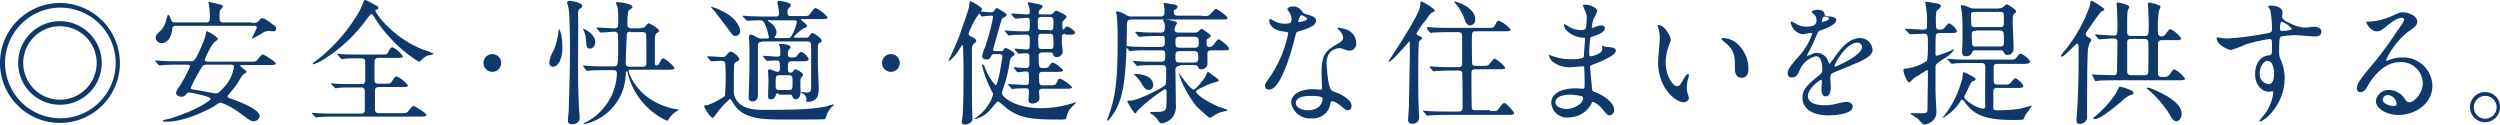 <svg xmlns="http://www.w3.org/2000/svg" viewBox="0 0 364 18.143">
  <defs>
    <style>
      .cls-1 {
        fill: #10386b;
      }
    </style>
  </defs>
  <g id="グループ化_801" data-name="グループ化 801" transform="translate(-391 -1453)">
    <path id="パス_1204" data-name="パス 1204" class="cls-1" d="M17.459,9.43A8.73,8.73,0,1,1,8.73.7,8.763,8.763,0,0,1,17.459,9.43ZM.738,9.43A8.053,8.053,0,1,0,8.791,1.376,8.081,8.081,0,0,0,.738,9.43Zm14.078,0A6.086,6.086,0,1,1,8.73,3.343,6.1,6.1,0,0,1,14.816,9.43Zm-11.435,0A5.348,5.348,0,1,0,8.73,4.081,5.352,5.352,0,0,0,3.381,9.43Z" transform="translate(391 1452.738)"/>
    <path id="パス_1205" data-name="パス 1205" class="cls-1" d="M40.266,9.56c-1.721,0-2.275.061-2.459.061-.061,0-.369.061-.43.061s-.123-.061-.184-.123l-.369-.43L36.7,9.007l.061-.061c.123,0,.738.061.861.061.984.061,1.783.061,2.7.061H41.8c.615,0,.8-.061,1.783-2.459a6.475,6.475,0,0,0,.553-1.66c0-.123,0-.246.123-.246s1.6.8,1.6,1.107c0,.123-.492.492-.615.553a11.839,11.839,0,0,0-1.291,2.459c0,.307.369.307.43.307h6.025c.861,0,.984,0,1.23-.307.553-.676.615-.738.8-.738.123,0,1.844,1.045,1.844,1.291s-.369.246-1.045.246H49.364c-.184,0-.246,0-.246.123s.922.676.922.861c0,.123-.492.369-.553.43a10.693,10.693,0,0,0-.676,1.107c-.615.922-1.23,1.537-1.291,1.66-.123.123-.246.246-.246.369,0,.184.061.184.738.43s3.934,1.414,3.934,2.459a.87.87,0,0,1-.861.738c-.43,0-.553-.123-1.906-1.107a10.741,10.741,0,0,0-2.889-1.6c-.246,0-.307.061-.922.492-.184.123-3.934,2.275-6.947,2.275-.184,0-.615,0-.615-.123s1.045-.307,1.23-.369c3.934-1.23,5.779-2.643,5.779-2.828,0-.369-2.951-.922-3.135-.922-.123,0-.246,0-.43.246a.876.876,0,0,1-.738.369c-.307,0-.738-.246-.738-.553a1.762,1.762,0,0,1,.43-.861,17.617,17.617,0,0,0,1.6-3.012c0-.246-.246-.246-.43-.246H40.266ZM50.717,3.474c.738,0,.8,0,1.045-.246s.369-.43.615-.43.615.307.676.307c1.168.861,1.291.922,1.291,1.23,0,.369-.369.369-.492.369s-.492-.061-.553-.061a1.775,1.775,0,0,0-1.045.369c-.184.123-1.414.8-1.414.8V5.748c0-.184.676-1.352.676-1.6s-.246-.246-.43-.246H39.774c-.184,0-.492,0-.553.43-.123,1.168-.615,2.09-1.6,2.09a.812.812,0,0,1-.8-.8c0-.369.123-.492.738-1.045a3.255,3.255,0,0,0,.8-1.6c.184-.615.184-.676.246-.676.184,0,.307.369.369.553.184.43.246.553.615.553H44.2c.492,0,.492-.369.492-.615a9.961,9.961,0,0,0-.061-1.352c0-.123-.123-.8-.123-.922A.215.215,0,0,1,44.569.4s1.168.307,1.783.43c.123.061.246.184.246.246a1.868,1.868,0,0,1-.307.43c-.184.184-.184.307-.184,1.291,0,.43.123.615.553.615h4.057ZM44.385,9.56c-.738,0-.738.123-1.23.984a17.892,17.892,0,0,0-1.23,2.4c0,.184,0,.184.8.307.43.061,2.643.492,2.766.492.43,0,.615-.184,1.107-.738a5.433,5.433,0,0,0,1.6-3.135c0-.307-.246-.307-.43-.307H44.385Z" transform="translate(376.862 1452.854)"/>
    <path id="パス_1206" data-name="パス 1206" class="cls-1" d="M79.579,12.721c-.43,0-1.23,0-1.844.061-.061,0-.369.061-.43.061s-.123-.061-.184-.123l-.43-.43-.061-.123a.06.06,0,0,1,.061-.061c.061,0,.492.061.553.061.615.061,1.721.061,2.275.061h1.537c.184,0,.553,0,.553-.553V8.909c-.061-.43-.369-.43-.553-.43h-.676c-.43,0-1.168,0-1.721.061-.061,0-.369.061-.43.061s-.123-.061-.184-.123l-.43-.492-.061-.123a.06.06,0,0,1,.061-.061c.061,0,.43.061.553.061.553.061,1.6.061,2.152.061h3.689c.676,0,.738,0,.922-.307.369-.676.43-.738.676-.738a3.812,3.812,0,0,1,1.475,1.291c0,.246-.307.246-.8.246H83.513c-.307,0-.553.123-.553.615v2.643c0,.492.369.492.615.492h.861c.738,0,.8,0,1.045-.307.43-.676.492-.738.738-.738a4.235,4.235,0,0,1,1.6,1.291c0,.246-.307.246-.861.246h-3.32c-.246,0-.615,0-.615.553v2.766a.5.5,0,0,0,.553.492h3.074c.861,0,.984,0,1.23-.307.553-.676.615-.738.8-.738.123,0,1.844,1.045,1.844,1.291s-.369.246-1.045.246H77.366c-1.721,0-2.275.061-2.459.061-.061,0-.369.061-.43.061s-.123-.061-.184-.123l-.369-.369c-.061-.123-.123-.123-.123-.123l.061-.061c.123,0,.738.061.861.061.984.061,1.783.061,2.7.061h3.566a.487.487,0,0,0,.553-.553V13.151a.488.488,0,0,0-.553-.43H79.579ZM82.96.671c.492.246.553.246.553.492,0,.184-.061.184-.369.246-.061,0-.061.123-.061.123,0,.307,2.336,3.812,6.885,5.656a10.979,10.979,0,0,1,1.6.615c0,.123-.676.246-.8.246a2.727,2.727,0,0,0-.984.676c-.061.061-.246.246-.369.246a18.865,18.865,0,0,1-4.426-3.75,17.971,17.971,0,0,1-2.152-2.889c-.061-.123-.246-.307-.307-.307-.123,0-.307.246-.738.8A22.427,22.427,0,0,1,75.706,8.54a7.744,7.744,0,0,1-1.6.8c-.061,0-.123,0-.123-.061,0-.123.246-.307.369-.369a24.452,24.452,0,0,0,6.455-7.377c.123-.246.676-1.537.676-1.537C81.669-.066,82.222.241,82.96.671Z" transform="translate(362.569 1453.013)"/>
    <path id="パス_1207" data-name="パス 1207" class="cls-1" d="M114.5,14.091a1.291,1.291,0,1,1,2.582,0,1.291,1.291,0,1,1-2.582,0Z" transform="translate(346.89 1448.077)"/>
    <path id="パス_1208" data-name="パス 1208" class="cls-1" d="M130.592,9.79a.558.558,0,0,1-.492-.615,3.654,3.654,0,0,1,.553-1.6,9.27,9.27,0,0,0,.8-3.135c0-.061,0-.123.061-.123s.492.676.492,2.766C132.006,8.253,131.575,9.79,130.592,9.79Zm3.689-.861c0,.861,0,4.98.184,7.439,0,.123.061.676.061.8,0,.738-.553.984-1.107.984s-.615-.307-.615-.553c0-.43.123-1.107.123-1.475s.184-5.348.184-8.668c0-1.721-.061-5.471-.184-6.025,0-.184-.246-.922-.246-.984,0-.184.184-.246.369-.246.369,0,1.844.246,1.844.738,0,.123-.061.246-.307.369-.184.123-.307.246-.307.738C134.342,3.089,134.28,7.946,134.28,8.93Zm9.16-4.8a.914.914,0,0,0,.553-.123c.061-.061.43-.553.553-.553s1.537.738,1.537,1.107c0,.061,0,.123-.307.307-.307.246-.246.492-.307.676V9.114c0,.246,0,.492.246.492s.369-.246.43-.369c.246-.492.369-.676.553-.676s1.6,1.107,1.6,1.414c0,.246-.43.246-1.045.246H141.9c-.123,0-.246,0-.246.184a4.154,4.154,0,0,0,.492,1.23,8.3,8.3,0,0,0,3.32,3.258A9.691,9.691,0,0,0,148.789,16c.061,0,.123,0,.123.061s-.061.061-.123.123a3.287,3.287,0,0,0-1.291,1.23c-.123.184-.184.246-.246.246a10.29,10.29,0,0,1-5.717-6.885c-.061-.307-.061-.307-.184-.307s-.061.123-.123.369a7.635,7.635,0,0,1-6.086,7.316.06.06,0,0,1-.061-.061c0-.061.061-.061.123-.123a7.726,7.726,0,0,0,2.336-1.66,8.241,8.241,0,0,0,2.4-5.533c0-.492-.307-.492-.553-.492h-.861c-.8,0-2.09,0-2.459.061-.061,0-.369.061-.43.061s-.061-.061-.184-.123l-.369-.492a.19.19,0,0,1-.061-.123.06.06,0,0,1,.061-.061c.123,0,.738.061.861.061.553.061,1.967.061,2.7.061h.8c.553,0,.676,0,.676-2.336,0-.553,0-2.336-.061-2.459a.491.491,0,0,0-.492-.246c-.307,0-1.721.123-1.967.123-.061,0-.123-.061-.184-.123l-.369-.43-.061-.123a.06.06,0,0,1,.061-.061c.369,0,2.152.123,2.521.123.553,0,.553-.307.553-.738a14.166,14.166,0,0,0-.061-2.213c0-.123-.246-.615-.246-.738s.123-.123.246-.123c.184,0,2.152.184,2.152.738,0,.123-.553.43-.615.553a9.939,9.939,0,0,0-.123,1.967c0,.369.184.553.615.553h1.353ZM136,7.147c-.492,0-.492-.369-.553-1.23a4.014,4.014,0,0,0-.369-1.475l-.061-.123a.06.06,0,0,1,.061-.061c.061,0,1.721.738,1.721,1.967C136.739,6.778,136.432,7.147,136,7.147Zm5.963-2.459c-.184,0-.492,0-.553.246s-.184,4.119-.184,4.3c0,.553.369.553.615.553h1.783c.615,0,.615-.184.615-.984,0-.492,0-3.627-.061-3.812a.535.535,0,0,0-.553-.246h-1.66Z" transform="translate(340.88 1452.931)"/>
    <path id="パス_1209" data-name="パス 1209" class="cls-1" d="M167.292,8.438l-.061-.123.061-.061c.246,0,1.844.123,2.213.123.246,0,.369-.123.553-.307.246-.307.43-.492.615-.492.246,0,1.23.738,1.23,1.107a.274.274,0,0,1-.184.246c-.43.246-.492.307-.553.492s-.061,3.258-.061,3.627a2.474,2.474,0,0,0,.307,1.475c.922,1.537,2.951,1.537,4.119,1.537,3.074,0,7.07,0,9.221-.553a6.309,6.309,0,0,1,.861-.246.06.06,0,0,1,.061.061c0,.061,0,.061-.246.246a3.5,3.5,0,0,0-.8,1.23c-.123.43-.184.553-.307.615-.184.061-4.3.061-4.672.061-3.012,0-4.857,0-6.148-.492a4.036,4.036,0,0,1-2.336-1.66c-.123-.184-.492-.861-.615-.861a11.88,11.88,0,0,0-1.967,2.152c-.43.553-.492.615-.553.615-.307,0-1.23-1.414-1.23-1.66,0-.184.061-.184.43-.184a9.52,9.52,0,0,0,2.582-1.352,34.359,34.359,0,0,0,.061-4.426c0-.676-.246-.676-.738-.676-.184,0-1.168.061-1.291.061-.061,0-.123-.061-.184-.123Zm4.734-3.873a.7.7,0,0,1-.676.738c-.369,0-.43-.123-1.23-1.23-.369-.492-1.66-2.152-1.844-2.4a4.473,4.473,0,0,1-.492-.553.06.06,0,0,1,.061-.061,6.029,6.029,0,0,1,1.414.553C171.657,2.721,172.025,4.2,172.025,4.565Zm3.2,1.6c-.246,0-.615,0-.615.553v7.131c0,.369-.061.984-.8.984-.553,0-.553-.492-.553-.676,0-.246.061-1.537.061-1.783.061-1.967.061-2.029.061-5.164,0-.307-.061-1.537-.061-1.783,0-.184.061-.307.246-.307.246,0,.43.123.984.43a1.108,1.108,0,0,0,.615.123h.8c.123,0,.246,0,.246-.184a11.276,11.276,0,0,0-.492-1.721c-.369-.738-.43-.738-.861-.738-.061,0-.984,0-1.537.061h-.246c-.061,0-.123-.061-.184-.123l-.43-.43a.19.19,0,0,1-.061-.123.06.06,0,0,1,.061-.061c.123,0,.738.061.861.061.984.061,1.783.061,2.7.061h1.168c.184,0,.492,0,.492-.43A7.847,7.847,0,0,0,177.558,1c0-.123-.123-.43-.123-.553A.225.225,0,0,1,177.681.2c.123,0,1.721.184,1.721.615,0,.123,0,.184-.246.369a.872.872,0,0,0-.246.676c0,.492.184.553.553.553H181c.861,0,.984,0,1.229-.369.553-.738.615-.8.8-.8A4.69,4.69,0,0,1,184.751,2.6c0,.246-.307.246-.922.246h-2.7c-.184,0-.246,0-.246.123,0,.061.246.184.369.307.246.184.492.369.492.615,0,.123-.061.184-.492.307a7.708,7.708,0,0,0-1.414,1.23c0,.123.123.123.184.123h1.537a.51.51,0,0,0,.492-.184c.307-.43.369-.492.492-.492.184,0,1.352.738,1.352,1.107,0,.184-.061.184-.369.369-.123.123-.184.246-.184.615V9.483c0,.553.123,2.951.123,3.381,0,1.045-.184,1.414-.492,1.66a1.484,1.484,0,0,1-.984.369c-.492,0-.307-.061-.307-.369a1,1,0,0,0-.369-.738c-.061-.061-.43-.184-.43-.246s.061-.061.123-.061c.123,0,.615.061.738.061.615,0,.615-.246.615-1.168V6.778c0-.676-.369-.676-.615-.676h-6.516Zm2.4,7.5c-.307,0-.369.061-.43.307a.723.723,0,0,1-.738.553c-.369,0-.369-.307-.369-.492,0-.246.061-1.967.061-2.336,0-.184-.061-1.107-.061-1.291a.217.217,0,0,1,.246-.246c.184,0,.922.369,1.107.369.307,0,.369-.184.369-.43,0-1.107,0-1.23-.553-1.23-.184,0-1.168.061-1.291.061-.061,0-.123-.061-.184-.123l-.369-.43-.061-.123.061-.061c.246,0,1.66.123,1.967.123.492,0,.492-.184.492-.43a4.653,4.653,0,0,0-.061-.922c0-.184-.123-.307-.123-.369,0-.123.061-.123.307-.123,0,0,1.352,0,1.352.492,0,.123-.123.246-.246.369a.827.827,0,0,0-.123.553c0,.492.123.553.676.553.43,0,.553-.061.738-.369.246-.307.369-.43.553-.43.246,0,1.045.738,1.045,1.045,0,.246-.184.307-1.107.307h-1.23c-.676,0-.676.123-.676,1.168,0,.184.061.492.369.492a.525.525,0,0,0,.369-.184c.184-.246.246-.307.369-.307.246,0,1.107.553,1.107.8,0,.123-.307.43-.369.553-.061.246,0,1.721,0,1.906,0,1.107-.676,1.107-.738,1.107a.46.46,0,0,1-.43-.369c-.123-.307-.123-.307-.492-.307H177.62Zm-1.23-10.7c-.184,0-.307,0-.307.123,0,.061.061.061.369.307a1.893,1.893,0,0,1,.861,1.291,1.228,1.228,0,0,1-.123.553c0,.061-.184.246-.184.246,0,.123.184.123.246.123h1.66c.307,0,.43,0,.738-.615a5.614,5.614,0,0,0,.615-1.721c0-.246-.123-.246-.369-.246h-3.5Zm1.352,8.053c-.553,0-.553.184-.553,1.168,0,.8,0,.984.553.984H179.1c.553,0,.553-.184.553-1.107,0-.8,0-1.045-.553-1.045Z" transform="translate(326.742 1452.931)"/>
    <path id="パス_1210" data-name="パス 1210" class="cls-1" d="M208.9,14.091a1.291,1.291,0,0,1,2.582,0,1.291,1.291,0,0,1-2.582,0Z" transform="translate(310.524 1448.077)"/>
    <path id="パス_1211" data-name="パス 1211" class="cls-1" d="M232.162,7.554a.78.78,0,0,0,.369-.061c.061-.061.307-.43.369-.43s1.353.553,1.353.922a.409.409,0,0,1-.246.307.834.834,0,0,0-.43.676,23.565,23.565,0,0,1-.676,3.074c-.061.246-.492,1.414-.492,1.6,0,.615,1.967,2.213,5.594,2.213a15,15,0,0,0,4.734-.738c.369-.123.43-.123.43-.061s-.061.123-.123.184c-.615.615-.922.861-1.107,1.475-.061.123-.184.738-.246.738a5.016,5.016,0,0,1-1.107.061c-4,0-5.594-.246-7.439-1.6a13.827,13.827,0,0,0-1.291-1.045c-.184,0-.984,1.045-1.168,1.23a4.031,4.031,0,0,1-2.213,1.352.06.06,0,0,1-.061-.061s.43-.307.492-.369a6.165,6.165,0,0,0,2.213-3.135.817.817,0,0,0-.184-.492,15.569,15.569,0,0,1-1.414-3.75c0-.123,0-.184.061-.184s.184.123.307.369a7.72,7.72,0,0,0,1.6,2.7c.369,0,.984-4,.984-4.18a.348.348,0,0,0-.369-.369h-.8a.413.413,0,0,0-.43.246c-.184.307-.246.553-.676.553-.246,0-.676-.123-.676-.492a6.932,6.932,0,0,1,.492-1.475,35.6,35.6,0,0,0,1.107-4.18c0-.246-.123-.246-.307-.246-.246,0-1.23.123-1.352.123-.061,0-.246-.43-.369-.43a11.812,11.812,0,0,0-1.537,2.889c0,.246.061.307.553.553.184.061.553.246.553.553,0,.123-.061.184-.246.307a1.107,1.107,0,0,0-.369.984v7.623c0,.307.061,1.906.061,2.275a.731.731,0,0,1-.246.676,1.241,1.241,0,0,1-.861.307c-.369,0-.43-.184-.43-.43,0-.123.123-.8.123-.984.123-1.721.123-5.164.123-7.008,0-.369-.061-2.459-.061-2.7,0-.184,0-.43-.123-.43-.061,0-.307.369-.369.492a5.672,5.672,0,0,1-1.6,1.844H224.6a3.88,3.88,0,0,1,.246-.553c.123-.246,1.168-2.521,1.66-4,1.045-3.012,1.168-3.32,1.168-4,0-.123,0-.184.123-.184.184,0,1.721.861,1.721,1.168,0,.061-.061.123-.123.184s-.061.061-.061.123a11.124,11.124,0,0,0,1.537.123.412.412,0,0,0,.43-.246c.246-.369.307-.369.369-.369s.861.492.984.553c.123.123.43.246.43.492,0,.061-.061.123-.123.184-.492.246-.553.307-.615.492s-1.229,4.3-1.229,4.3c0,.246.123.246.246.246Zm9.467-2.521c-.43,0-.492.184-.492.492v.861c0,.184.123,1.107.123,1.291a.868.868,0,0,1-.861.738.5.5,0,0,1-.553-.43c-.061-.246-.307-.246-.492-.246h-1.045c-.246,0-.553.061-.553.492,0,1.66.061,1.783.615,1.783.492,0,.738,0,.922-.307.246-.369.369-.492.553-.492a4.438,4.438,0,0,1,1.475,1.107c0,.246-.369.246-1.045.246h-1.906c-.43,0-.553.123-.553.553,0,1.23,0,1.414.553,1.414h.738c.738,0,1.107,0,1.23-.307.246-.553.307-.676.553-.676a6.172,6.172,0,0,1,1.721,1.23c0,.246-.369.246-1.045.246h-3.2c-.246,0-.553,0-.553.492,0,.123.061.738.061.8,0,.861-.984.861-1.045.861-.492,0-.553-.246-.553-.676,0-.184.061-.984.061-1.107a.384.384,0,0,0-.43-.43,15.544,15.544,0,0,0-1.721.061,1.4,1.4,0,0,0-.246.061c-.061,0-.123-.061-.184-.123l-.369-.43-.123-.123a.06.06,0,0,1,.061-.061c.369,0,2.152.123,2.521.123.492,0,.492-.184.492-.922,0-.861,0-1.045-.43-1.045-.184,0-1.045.123-1.168.123-.061,0-.123-.061-.184-.123l-.369-.43a.19.19,0,0,1-.061-.123c0-.061,0-.061.061-.061.246,0,1.414.123,1.66.123.492,0,.553-.246.553-.553V8.292c0-.43-.307-.43-.43-.43-.184,0-.984.061-1.107.061-.061,0-.061-.061-.184-.123l-.369-.43-.061-.123c0-.061,0-.061.061-.061.184,0,1.414.123,1.721.123.43,0,.43-.123.43-1.537,0-.369-.061-.615-.553-.615-.061,0-1.414,0-2.029.061-.061,0-.369.061-.43.061s-.123-.061-.184-.123l-.369-.43-.061-.123a.06.06,0,0,1,.061-.061c.123,0,.738.061.861.061.676.061,1.537.061,2.213.061.492,0,.492-.061.492-1.414,0-.307,0-.553-.43-.553-.246,0-1.475.123-1.66.123-.061,0-.123-.061-.184-.123l-.369-.43a.19.19,0,0,1-.061-.123c0-.061,0-.061.061-.061.369,0,1.967.123,2.275.123.123,0,.369,0,.369-.369a1.984,1.984,0,0,0-.123-.738,5.8,5.8,0,0,0-.184-.553.12.12,0,0,1,.123-.123s1.168.246,1.291.246c.43.123.738.184.738.369s-.061.184-.369.492a.479.479,0,0,0-.184.43c0,.246.184.246.307.246h1.291c.246,0,.307,0,.553-.246.123-.123.307-.307.43-.307.061,0,.922.43,1.045.492.184.123.43.246.43.43,0,.123-.492.553-.553.676a.665.665,0,0,0-.061.369c0,.184,0,.8.123.8a.48.48,0,0,0,.246-.246.438.438,0,0,1,.369-.184c.246,0,1.107.615,1.107.861,0,.307-.369.307-1.045.307h-.369Zm-2.275-.492c.553,0,.553-.184.553-1.168,0-.492,0-.8-.553-.8h-1.168c-.553,0-.553.184-.553,1.107,0,.553,0,.8.553.8h1.168Zm.061,2.7c.369,0,.492-.061.492-.553,0-1.475,0-1.66-.492-1.66h-1.23c-.492,0-.492.184-.492.861,0,1.23,0,1.352.553,1.352Z" transform="translate(304.475 1452.892)"/>
    <path id="パス_1212" data-name="パス 1212" class="cls-1" d="M276.032,2.606c.8,0,.861,0,1.168-.246.123-.123.676-.8.861-.8s1.66,1.045,1.66,1.291-.123.246-.984.246H265.889c-.8,0-.8.246-.8,1.168-.061,8.3-.8,10.021-1.168,11a7.752,7.752,0,0,1-1.6,2.582.132.132,0,0,1-.123-.123,9.951,9.951,0,0,0,.369-1.045c.922-2.582,1.168-5.225,1.168-10.512a34.559,34.559,0,0,0-.123-3.627c0-.061-.123-.43-.123-.492,0-.123.246-.123.307-.123a5.382,5.382,0,0,1,1.352.615,1.567,1.567,0,0,0,.8.123h3.934c.369,0,.676,0,.676-.676a3.267,3.267,0,0,0-.061-.861c0-.061-.061-.246-.061-.307,0-.123.061-.123.184-.123s.922.184,1.168.184c.123,0,.676.123.676.369,0,.123-.061.184-.307.43-.246-.061-.246.123-.246.246,0,.615.307.615.738.615h3.381Zm-3.2,7.254a.589.589,0,0,0-.676.676c0,.676.061,4.119.061,4.857a2.852,2.852,0,0,1-.369,1.783,2.491,2.491,0,0,1-1.66,1.045.368.368,0,0,1-.369-.184,5.864,5.864,0,0,0-.922-1.045c-.062-.061-.43-.184-.43-.307s.184-.123.615-.123c1.352,0,1.537-.123,1.721-.553.061-.246.061-1.783.061-2.213,0-.184,0-.553-.246-.553a23.7,23.7,0,0,0-4.057,3.2c-.123.246-.123.307-.246.307-.246,0-1.168-1.66-1.168-1.721,0-.123.123-.123.492-.123,1.045,0,4.734-1.906,4.98-2.213.184-.246.184-.369.184-2.213,0-.553-.123-.738-.615-.738h-.676c-.492,0-1.783,0-2.459.061-.061,0-.369.061-.43.061s-.123-.061-.184-.123l-.369-.43-.123-.123.061-.061c.123,0,.738.061.861.061.553.061,1.6.061,2.7.061h.492c.246,0,.615,0,.615-.676,0-.861,0-.984-.676-.984h-1.475c-.615,0-1.967,0-2.521.061-.061,0-.307.061-.43.061-.062,0-.123-.061-.184-.123l-.369-.43-.061-.123.061-.061c.123,0,.738.061.861.061.553.061,2.09.061,2.7.061h1.352c.676,0,.676-.246.676-.922,0-.307,0-.676-.307-.676-.922,0-1.6,0-2.582.061-.123,0-.738.061-.8.061s-.123-.061-.184-.123l-.369-.43-.061-.123.061-.061c.123,0,.738.061.861.061.553.061,1.6.061,2.7.061.492,0,.676-.061.676-.738a2.1,2.1,0,0,0-.061-.676c0-.061-.184-.246-.184-.369,0-.061.123-.123.246-.123.246,0,1.783.246,1.783.492a1.841,1.841,0,0,1-.246.492,2.5,2.5,0,0,0-.123.43c0,.492.307.492.676.492h2.213a.826.826,0,0,0,.553-.123c.061-.061.369-.43.492-.43.061,0,1.352.8,1.352,1.045,0,.123-.061.123-.369.369-.246.123-.246.184-.246.676,0,.307,0,.553.43.553.369,0,.43-.123,1.107-.984a.319.319,0,0,1,.246-.123c.123,0,1.475.984,1.475,1.352,0,.246-.123.246-1.045.246h-1.475c-.553,0-.615.246-.615.553v1.23a.859.859,0,0,1-.861.984c-.369,0-.43-.123-.492-.307a.5.5,0,0,0-.553-.307h-2.09Zm-4.549,3.5c-.492,0-.676-.307-1.168-1.107a6.039,6.039,0,0,0-.738-.922c-.061-.061-.246-.184-.246-.246s.061-.061.123-.061c.861,0,2.643.307,2.643,1.537A.673.673,0,0,1,268.286,13.364Zm4.549-7.746c-.676,0-.676.246-.676.8s0,.8.676.8h2.029c.676,0,.676-.246.676-.8s0-.8-.676-.8Zm0,2.09c-.676,0-.676.246-.676.984,0,.553.123.676.676.676H274.8c.676,0,.676-.246.676-.922,0-.553-.123-.738-.676-.738h-1.967Zm5.287,4.488c-.246.061-.676.184-.861.246-2.09.922-2.09.984-2.09,1.168,0,.43,1.721,1.537,3.32,2.213.184.061,1.229.369,1.229.492,0,.061-.184.123-.246.123a4.889,4.889,0,0,0-1.23.369,11.117,11.117,0,0,1-1.045.615.226.226,0,0,1-.184-.061c-.307-.246-1.414-1.23-1.783-1.6a15.257,15.257,0,0,1-1.475-2.213,12.5,12.5,0,0,1-1.107-2.582v-.061c.061,0,1.66,2.4,2.152,2.4.307,0,1.353-1.291,1.721-1.906.062-.123.246-.676.369-.676.061,0,.922.676,1.045.738.492.369.553.43.553.615C278.43,12.012,278.245,12.135,278.122,12.2Z" transform="translate(289.99 1452.738)"/>
    <path id="パス_1213" data-name="パス 1213" class="cls-1" d="M303.473,3.344a2,2,0,0,0-.246-.861c-.062-.123-.369-.492-.369-.553,0-.246.43-.43.8-.43a1.572,1.572,0,0,1,1.414.861,1.59,1.59,0,0,0,.861.369c.369.123,1.107.307,1.107.861,0,.738-1.107,1.107-2.7,1.6-.184.061-.184.123-.369.8-.246.984-1.906,7.623-3.75,7.623-.553,0-.615-.369-.615-.553,0-.246.062-.369.676-1.23a17.473,17.473,0,0,0,2.7-6.394c0-.184-.123-.184-.43-.246-2.336-.184-2.336-1.6-2.336-1.6,0-.061,0-.246.123-.246.061,0,.123,0,.553.246a3.054,3.054,0,0,0,1.537.43c.061,0,.738,0,.861-.123A.858.858,0,0,0,303.473,3.344Zm5.656,12.3a2.547,2.547,0,0,1-2.766,2.152,2.732,2.732,0,0,1-2.951-2.275c0-1.291,1.414-1.967,3.2-1.967.184,0,.861.061,1.045.061s.246,0,.246-.246c0-.307-.062-1.6-.062-1.906,0-2.152.123-3.2,1.783-4.18,1.23-.738,1.353-.8,1.353-1.291A1.665,1.665,0,0,0,310.42,5c-.184-.184-.246-.246-.246-.307a.132.132,0,0,1,.123-.123,11.46,11.46,0,0,1,1.168.307,2.088,2.088,0,0,1,1.414,2.029.974.974,0,0,1-.922,1.045,1.622,1.622,0,0,1-.43-.061c-.738-.246-.8-.307-1.045-.307a2,2,0,0,0-1.414.615,2.4,2.4,0,0,0-.492,1.66c0,.492.184,3.566.8,3.934.184.123,1.107.43,1.291.553.43.246,1.537.861,1.537,1.6,0,.307-.123.676-.553.676-.184,0-.307-.061-.615-.307-.553-.492-1.414-1.107-1.721-.984C309.129,15.394,309.129,15.455,309.129,15.64ZM306.3,14.533c-.43,0-2.213,0-2.213,1.045,0,.492.615,1.045,1.783,1.045,1.906,0,2.213-1.475,2.09-1.783C307.776,14.533,306.731,14.533,306.3,14.533Zm-.553-11.25c0-.123-.676-.492-.8-.492-.307,0-.492.8-.492.861s0,.123.061.123C304.58,3.836,305.748,3.59,305.748,3.283Z" transform="translate(275.582 1452.43)"/>
    <path id="パス_1214" data-name="パス 1214" class="cls-1" d="M333.326,6.14c-.123.246-.123,3.627-.123,4.3,0,2.521,0,3.443.061,5.225,0,.184.061,1.352.061,1.414a.909.909,0,0,1-.984,1.045c-.492,0-.615-.246-.615-.553,0-.246.123-1.844.123-2.152,0-.492.123-6.516.123-7.193V6.509c0-.307,0-.369-.061-.369s-2.521,2.951-2.951,2.951c-.061,0-.061,0-.061-.061,0-.184,4.611-6.762,4.611-8.238,0-.43,0-.492.123-.492S335.6,1.345,335.6,1.652c0,.123-.061.123-.307.246s-.43.307-.922,1.045a12.226,12.226,0,0,0-1.414,2.029c0,.184.061.184.492.43.184.061.369.184.307.307Zm10.328,10.144c.922,0,1.045,0,1.23-.307.615-.8.676-.861.861-.861.307,0,1.414,1.291,1.414,1.475,0,.246-.43.246-1.045.246h-8.668c-1.721,0-2.275.061-2.459.061-.061,0-.369.061-.43.061s-.123-.061-.184-.123l-.369-.43-.123-.123a.06.06,0,0,1,.061-.061c.123,0,.738.061.861.061.984.061,1.783.061,2.7.061h1.6c.553,0,.553-.307.553-.8,0-.43,0-4.734-.061-4.857-.061-.307-.369-.307-.553-.307h-.615c-1.721,0-2.275.061-2.521.061-.061,0-.369.061-.43.061s-.123-.061-.184-.123l-.369-.43-.061-.123a.06.06,0,0,1,.061-.061c.123,0,.738.061.861.061.984.061,1.783.061,2.7.061h.492c.615,0,.615-.246.615-.676V5.4c0-.492-.184-.615-.615-.615H338c-1.721,0-2.275.061-2.521.061-.061,0-.369.061-.43.061s-.123-.061-.184-.123l-.369-.43c0-.184,0-.184,0-.246s0-.061.061-.061c.123,0,.738.061.861.061.984.061,1.783.061,2.7.061h4.98c.8,0,1.107,0,1.229-.307.369-.676.369-.738.615-.738a4.546,4.546,0,0,1,1.721,1.291c0,.246-.369.246-1.045.246h-3.934c-.676,0-.676,0-.676,1.783,0,.369,0,2.828.061,3.012.061.246.369.246.553.246h.738c.861,0,.984,0,1.23-.307.553-.676.615-.738.8-.738a5.075,5.075,0,0,1,1.475,1.291c0,.246-.369.246-1.045.246h-3.258c-.615,0-.615.246-.615.738,0,.43,0,4.734.061,4.918.061.307.307.307.615.307h2.029ZM341.5,2.943a.783.783,0,0,1-.738.861c-.492,0-.676-.492-.8-.861A7.9,7.9,0,0,0,338.675.669a1.365,1.365,0,0,1-.246-.307C338.552.239,341.5,1.1,341.5,2.943Z" transform="translate(264.295 1452.892)"/>
    <path id="パス_1215" data-name="パス 1215" class="cls-1" d="M371.9,1.53c0-.061-.123-.246-.123-.307,0-.123.369-.123.492-.123.553,0,1.6.492,1.6.922a5.449,5.449,0,0,1-.492,1.045,4.928,4.928,0,0,0-.307,1.291c0,.061,0,.123.061.123s.123,0,.553-.184a2.149,2.149,0,0,1,.738-.184c.184,0,.553.061.553.369,0,.738-1.352,1.107-1.906,1.291-.184.061-.184.061-.246.369,0,.061-.123,1.107-.123,1.906,0,.43,0,.553.246.553s1.66-.369,1.66-1.045c0-.061-.061-.307-.061-.369s.061-.061.123-.061c.123,0,.492.123.615.123.8.061,1.291.123,1.291.553,0,.676-2.213,1.6-3.074,1.906-.615.246-.676.246-.676.43,0,.369.246,2.643.246,2.828.061.676.061.738.492.861,1.537.615,2.766,1.66,2.766,2.582a.757.757,0,0,1-.676.8c-.246,0-.369-.123-1.045-.922a3.444,3.444,0,0,0-1.353-1.045c-.123,0-.184.123-.246.307a3.8,3.8,0,0,1-3.32,1.967,2.274,2.274,0,0,1-2.521-2.152c0-1.168,1.23-2.09,3.566-2.09.184,0,.922.061,1.045.061.246,0,.246-.061.246-.738,0-.369,0-1.721-.061-2.213,0-.184,0-.307-.184-.307-.246,0-1.475.123-1.721.123a4.124,4.124,0,0,1-2.7-.8,2.152,2.152,0,0,1-.553-.922c0-.061,0-.061.061-.061.123,0,.676.246.738.246a7.354,7.354,0,0,0,2.4.369c.492,0,1.783,0,1.906-.369,0-.061.184-2.643.184-2.643,0-.123-.123-.123-.43-.123-1.414-.123-2.643-1.107-2.643-1.844,0-.061,0-.123.061-.123a5.543,5.543,0,0,1,.553.307,3.328,3.328,0,0,0,1.906.553c.43,0,.615-.123.676-.307a12.47,12.47,0,0,0,.123-1.721A6.856,6.856,0,0,0,371.9,1.53Zm-2.029,12.664c-.061,0-2.09,0-2.09,1.107,0,.738,1.045.984,1.6.984a3.234,3.234,0,0,0,1.967-.738c.369-.307.553-.8.43-.984C371.657,14.317,370.243,14.194,369.874,14.194Z" transform="translate(249.694 1452.584)"/>
    <path id="パス_1216" data-name="パス 1216" class="cls-1" d="M394.506,8.052c0,.184-.062.246-.246.8a7.339,7.339,0,0,0-.492,2.521c0,1.967,1.045,3.443,1.66,3.443.307,0,.43-.123.984-1.107.123-.184.43-.676.615-.676.061,0,.123.061.123.184,0,.061-.061.307-.061.369a4.528,4.528,0,0,0-.246,1.475,2.729,2.729,0,0,0,.123.8,5.951,5.951,0,0,1,.184.676c0,.369-.43.615-.738.615-1.23,0-3.75-2.09-3.75-5.84,0-.553.246-2.951.246-3.5a6.194,6.194,0,0,0-.123-1.168,6.286,6.286,0,0,1-.184-.676c0-.061.061-.061.123-.061C393.645,5.961,394.506,7.56,394.506,8.052Zm9.59.492a4.938,4.938,0,0,1,1.721,3.75c0,.369-.062,1.291-.984,1.291-.984,0-.984-1.045-.984-1.291,0-1.66,0-2.459-1.045-3.5-.184-.184-.922-.738-.922-.861,0-.061.061-.123.184-.123A3.243,3.243,0,0,1,404.1,8.543Z" transform="translate(239.755 1450.735)"/>
    <path id="パス_1217" data-name="パス 1217" class="cls-1" d="M423.4,11.521c0-.615.553-1.23,1.906-2.766a9.371,9.371,0,0,0,1.66-2.951c0-.123-.123-.123-.246-.123-.184,0-.984.184-1.168.184a2.089,2.089,0,0,1-1.721-1.721c0-.061,0-.123.123-.123a4.132,4.132,0,0,1,.738.369,2.941,2.941,0,0,0,1.291.369c1.6,0,1.6-.553,1.6-.922a1.118,1.118,0,0,0-.184-.676c-.061-.123-.492-.43-.492-.553,0-.184.492-.307.861-.307.492,0,.984.184.984.615,0,.246.123.307.861.369.123,0,.861.123.861.492,0,.676-1.414,1.23-2.336,1.537-.307.123-.307.184-.738,1.168a23.605,23.605,0,0,1-1.045,2.152c-.123.184-.123.246-.123.307s0,.061.061.061a2.078,2.078,0,0,0,.615-.246,1.637,1.637,0,0,1,.738-.184A1.787,1.787,0,0,1,429.3,9.8a1.333,1.333,0,0,0,.184.369,7.71,7.71,0,0,0,.8-1.045c.676-.922,1.906-2.7,3.627-2.7a1.828,1.828,0,0,1,1.844,1.721c0,.922-1.537,1.6-2.766,2.09-.492.246-2.705,1.107-3.074,1.291-.307.184-.307.43-.307.8,0,.184.061.984.061,1.168,0,.307,0,1.414-.738,1.414-.553,0-.615-.676-.615-.984,0-.184.061-1.168.061-1.168,0-.061,0-.246-.123-.246-.184,0-1.906,1.23-1.906,2.336,0,1.352,1.967,1.352,2.521,1.352a6.913,6.913,0,0,0,1.23-.123c.246-.061,1.537-.369,1.783-.369.43,0,.984.184.984.676,0,1.23-3.074,1.291-3.5,1.291-2.521,0-3.812-1.045-3.812-2.582,0-1.23.738-1.906,2.582-3.381a.881.881,0,0,0,.307-.676c0-.861-.184-1.967-.922-1.967a3.378,3.378,0,0,0-2.4,2.09c-.246.492-.43.984-1.045.984C423.769,12.2,423.4,12.075,423.4,11.521Zm5.041-7.439c.061,0,.984-.246.984-.492s-.492-.307-.676-.307c-.246,0-.369.553-.369.615C428.38,4.021,428.38,4.083,428.441,4.083Zm1.783,6.394c0,.061,0,.123.061.123S434.22,9,434.22,7.71a.62.62,0,0,0-.676-.615C431.884,7.1,430.224,10.169,430.224,10.476Z" transform="translate(227.89 1452.122)"/>
    <path id="パス_1218" data-name="パス 1218" class="cls-1" d="M451.107,4.519l-.061-.123a.06.06,0,0,1,.061-.061c.43,0,2.213.123,2.582.123.553,0,.553-.246.553-.553V2.429c0-.307-.246-1.844-.246-1.906,0-.123.061-.123.184-.123.061,0,.984.184,1.537.246.246.061.553.184.553.369s-.492.615-.615.676a4.4,4.4,0,0,0-.123,1.352c0,1.23,0,1.414.553,1.414.492,0,.553-.123.615-.184.123-.123.615-.738.738-.738A2.174,2.174,0,0,1,458.607,4.7c0,.246-.369.246-1.045.246h-1.291c-.369,0-.615,0-.738.307-.061.184-.061,2.213-.061,2.582s0,.43.246.43a24.82,24.82,0,0,0,2.4-.922.06.06,0,0,1,.062.061,4.27,4.27,0,0,1-1.414,1.23c-1.168.8-1.291.861-1.291,1.352v3.32c0,.492.123,2.521.123,2.951a1.718,1.718,0,0,1-.861,1.721,2.047,2.047,0,0,1-.922.307c-.184,0-.8-.738-.922-.861l-1.107-.738c0-.061.184-.061.246-.061h1.721c.43,0,.553-.184.553-.553,0-.738.061-4.119.061-4.8,0-.861,0-.922-.123-.922-.062,0-.984.615-1.168.738a3.6,3.6,0,0,0-1.168.861c-.062.061-.123.184-.246.184-.369,0-.861-1.414-.861-1.783,0-.184.061-.184.615-.246a6.986,6.986,0,0,0,2.828-1.107,14.14,14.14,0,0,0,.123-2.4c0-1.291,0-1.537-.615-1.537-.307,0-1.352.061-1.66.061h-.307c-.062,0-.123-.061-.184-.123Zm13.586,8.422c-.615,0-.8,0-.8.676v2.029c0,.553.062.553.922.553a20.728,20.728,0,0,0,3.074-.246c.246-.061,1.475-.43,1.537-.43a.06.06,0,0,1,.061.061s-.738,1.107-.922,1.291a7.211,7.211,0,0,1-.307.676,12.894,12.894,0,0,1-1.66.061c-4.734,0-5.84-1.23-6.947-2.7-.184-.246-.246-.246-.307-.246a.264.264,0,0,0-.246.246,7.5,7.5,0,0,1-2.521,2.4h-.062c0-.061.184-.246.307-.43a14.721,14.721,0,0,0,1.721-2.889,20.5,20.5,0,0,0,.861-2.521c.062-.738.062-.8.246-.8.061,0,1.66.738,1.66.984,0,.123-.061.184-.492.369-.184.123-.246.246-.738,1.352a5.622,5.622,0,0,0-.43.861c0,.492,1.906,1.721,2.766,1.721.307,0,.307-.246.307-.492-.061-.8,0-4.611,0-5.471,0-.676-.246-.676-.738-.676h-1.23c-.492,0-1.783,0-2.459.061-.061,0-.369.061-.43.061s-.123-.061-.184-.123l-.369-.43-.123-.123a.06.06,0,0,1,.061-.061c.123,0,.738.061.861.061.553.061,1.6.061,2.7.061h5.225c.922,0,.984,0,1.23-.307.369-.492.43-.553.615-.553.307,0,1.352.861,1.352,1.168,0,.123-.123.184-.246.246a3.561,3.561,0,0,1-.984.061h-3.381c-.369,0-.615,0-.676.369v2.029c0,.615.246.615.738.615h.553c.8,0,.922,0,1.107-.184.123-.123.615-.738.738-.738.246,0,1.168.8,1.168,1.168,0,.246-.369.246-1.045.246h-2.52Zm.061-11.619a.743.743,0,0,0,.615-.184,2.015,2.015,0,0,1,.492-.369c.123,0,1.352.738,1.352,1.045,0,.123-.061.184-.184.246-.307.246-.307.369-.307,1.414,0,.492.123,3.012.123,3.566,0,.307,0,1.107-.984,1.107-.246,0-.307-.184-.43-.369-.123-.307-.307-.307-.676-.307H461.5c-.369,0-.553,0-.676.246-.184.369-.246.615-.984.615-.369,0-.492-.246-.492-.676,0-.246.061-1.414.061-1.66,0-1.844,0-2.828-.061-3.627,0-.246-.184-1.291-.184-1.291a.163.163,0,0,1,.184-.184,3.315,3.315,0,0,1,.984.307,1.472,1.472,0,0,0,.8.184h3.627Zm-3.443.553c-.43,0-.676,0-.676.492,0,0,.062,1.291.062,1.414.061.307.184.307.676.307h3.381c.43,0,.676,0,.676-.553V2.49c0-.615-.184-.615-.676-.615Zm.123,2.766c-.43,0-.676,0-.676.43a12.853,12.853,0,0,0,.061,1.537c.061.307.246.307.676.307h3.258c.676,0,.676-.123.676-.861,0-1.291,0-1.475-.676-1.475h-3.32Z" transform="translate(217.334 1452.854)"/>
    <path id="パス_1219" data-name="パス 1219" class="cls-1" d="M488.223,8.315a.132.132,0,0,1-.123-.123,2.891,2.891,0,0,1,.553-.738A21.543,21.543,0,0,0,492.342.815c.062-.43.062-.615.246-.615.123,0,.184.061.615.307,1.107.738,1.23.8,1.23.984,0,.061-.43.246-.492.307-.307.307-1.537,2.09-1.783,2.459-.43.553-.43.676-.43.8a.415.415,0,0,0,.246.369c.43.246.553.307.553.492,0,.061,0,.123-.246.43a4.6,4.6,0,0,0-.246.984c-.123,1.6-.123,7.685-.123,9.59A1.008,1.008,0,0,1,490.8,18.09c-.307,0-.43-.123-.43-.553,0-.061.184-2.766.184-3.074.123-2.889.123-4.549.123-7.5,0-.246-.061-.492-.184-.553C490.252,6.409,488.653,8.315,488.223,8.315Zm4.488,2.766-.123-.123a.06.06,0,0,1,.061-.061c.123,0,.615.061.738.061.184,0,2.152.061,2.459.061.43,0,.43-.492.43-.615,0-.615.061-3.5.061-4.18,0-.553-.307-.553-.738-.553-.246,0-1.721.123-1.906.123-.061,0-.123-.061-.184-.123l-.369-.43-.062-.123a.06.06,0,0,1,.062-.061c.061,0,.369.061.492.061s1.6.123,2.275.123c.43,0,.43-.246.43-1.906,0-.43-.061-1.414-.061-1.906,0-.123-.062-.676-.062-.8,0-.184.062-.184.184-.184.553.061,1.66.369,1.66.615a6.378,6.378,0,0,1-.246.615c-.061.553-.061,1.475-.061,3.135a.476.476,0,0,0,.553.492h1.967c.615,0,.615-.061.615-1.967,0-.43-.061-1.414-.061-1.906,0-.123-.062-.676-.062-.8,0-.184.062-.184.184-.184.738.123,1.66.369,1.66.615,0,.123-.246.553-.246.676a17.145,17.145,0,0,0-.123,3.074c0,.43.246.553.43.553a.721.721,0,0,0,.676-.307c.492-.676.553-.738.738-.738a4.09,4.09,0,0,1,1.537,1.352c0,.246-.369.246-1.045.246h-1.783c-.43,0-.553.246-.553.492v4.365a.452.452,0,0,0,.492.492h.43a.8.8,0,0,0,.738-.307c.492-.676.553-.8.738-.8a4.091,4.091,0,0,1,1.537,1.352c0,.246-.369.246-1.045.246h-9.037c-.492,0-1.783,0-2.459.061-.061,0-.369.061-.43.061s-.123-.061-.184-.123Zm5.84,2.275a.319.319,0,0,1,.123.246c0,.184-.123.246-.615.369a3.9,3.9,0,0,0-1.045.8c-.553.43-3.074,2.643-4,2.643a.228.228,0,0,1-.184-.123c0-.123.123-.184.369-.369a15.823,15.823,0,0,0,2.828-3.135c.123-.184.553-1.107.615-1.107A5.96,5.96,0,0,1,498.551,13.356Zm-.246-7.623c-.184,0-.553,0-.553.492v4.3a.5.5,0,0,0,.553.492h1.967c.184,0,.553,0,.553-.492,0-.676.061-3.689,0-4.3a.476.476,0,0,0-.553-.492Zm4.734,8.053c.922.492,2.644,1.537,2.644,2.828,0,.615-.369,1.107-.738,1.107-.43,0-.676-.369-1.045-1.045a15.06,15.06,0,0,0-2.889-3.381c-.246-.246-.492-.369-.43-.43C500.826,12.68,502.055,13.294,503.039,13.786Z" transform="translate(202.965 1452.931)"/>
    <path id="パス_1220" data-name="パス 1220" class="cls-1" d="M526.537,6.1a41.044,41.044,0,0,0,5.348-.676c1.045-.184,1.168-.184,1.168-.738a15.054,15.054,0,0,0-.246-2.7c0-.123-.307-.43-.307-.553s.307-.123.43-.123c.861,0,1.66.369,1.66.984,0,.123-.061.492-.061.615,0,.43.553.738,1.721,1.23a4.466,4.466,0,0,0,1.721.369c.185,0,1.045-.123,1.168-.123.246,0,1.107.061,1.107.738,0,.492-.369.676-1.045.676-.43,0-2.213-.184-2.644-.184a12.189,12.189,0,0,0-2.152.184c-.246.123-.307.369-.307,2.152a2.536,2.536,0,0,0,.246,1.291,6.487,6.487,0,0,1,.553,2.643c0,3.812-2.951,6.271-3.566,6.271-.061,0-.123,0-.123-.061s.8-.984.922-1.168a6.717,6.717,0,0,0,1.107-2.889c0-.061,0-.246-.184-.246-.061,0-.369.061-.43.061-1.045,0-2.029-.984-2.029-2.582,0-.246,0-2.4,1.906-2.7.553-.061.553-.184.553-1.23s0-1.168-.369-1.168a23.363,23.363,0,0,0-3.5.8,14.56,14.56,0,0,1-2.09.8c-.43,0-2.09-.8-2.09-1.66,0-.061.061-.184.123-.184A9.84,9.84,0,0,0,526.537,6.1Zm5.84,3.258c-.492,0-1.107.8-1.107,1.783a1.43,1.43,0,0,0,1.291,1.6c.738,0,.8-1.168.8-1.475a3.346,3.346,0,0,0-.246-1.352A.823.823,0,0,0,532.377,9.353Zm1.844-4.734c0,.307.061.369.369.369.061,0,1.352-.061,1.352-.307a3.6,3.6,0,0,0-1.475-1.045C534.283,3.7,534.221,4.128,534.221,4.62Z" transform="translate(188.749 1452.507)"/>
    <path id="パス_1221" data-name="パス 1221" class="cls-1" d="M567.79,13.167a3.135,3.135,0,0,0-3.32-3.012c-2.582,0-4.242,2.7-4.611,3.32-.369.676-.615,1.045-1.107,1.045a.5.5,0,0,1-.553-.553c0-.492.184-.922,1.537-2.582a55.2,55.2,0,0,0,4.426-5.9c.676-.922.922-1.352.922-1.537,0-.123-.123-.246-.369-.246-.738,0-1.906.984-2.213,1.23-.8.676-1.045.738-1.414.738-.922,0-1.537-1.23-1.537-1.352,0-.061.061-.061.492-.061a9.387,9.387,0,0,0,3.074-.738c1.229-.553,1.352-.615,1.783-.615.8,0,2.09.492,2.09,1.352,0,.553-.43.861-1.414,1.537a11.487,11.487,0,0,0-3.135,4.057.132.132,0,0,0,.123.123c.123-.061.369-.123.492-.184a4.442,4.442,0,0,1,1.721-.307A4.234,4.234,0,0,1,569.2,13.6c0,2.521-2.4,4.242-4.918,4.242-1.967,0-3.32-1.045-3.32-2.029a1.861,1.861,0,0,1,1.967-1.6,2.82,2.82,0,0,1,2.213,1.23c.246.369.369.553.676.553C566.438,16.056,567.79,14.826,567.79,13.167Zm-5.041,1.783a.757.757,0,0,0-.8.676c0,.492.861.922,1.721.922.185,0,.307-.123.307-.369A1.367,1.367,0,0,0,562.749,14.949Z" transform="translate(175.96 1451.891)"/>
    <path id="パス_1222" data-name="パス 1222" class="cls-1" d="M589.365,23.952a2.183,2.183,0,1,1-4.365,0,2.176,2.176,0,0,1,2.213-2.152A2.137,2.137,0,0,1,589.365,23.952Zm-3.811,0a1.66,1.66,0,1,0,1.66-1.6A1.653,1.653,0,0,0,585.553,23.952Z" transform="translate(165.635 1444.61)"/>
  </g>
</svg>
